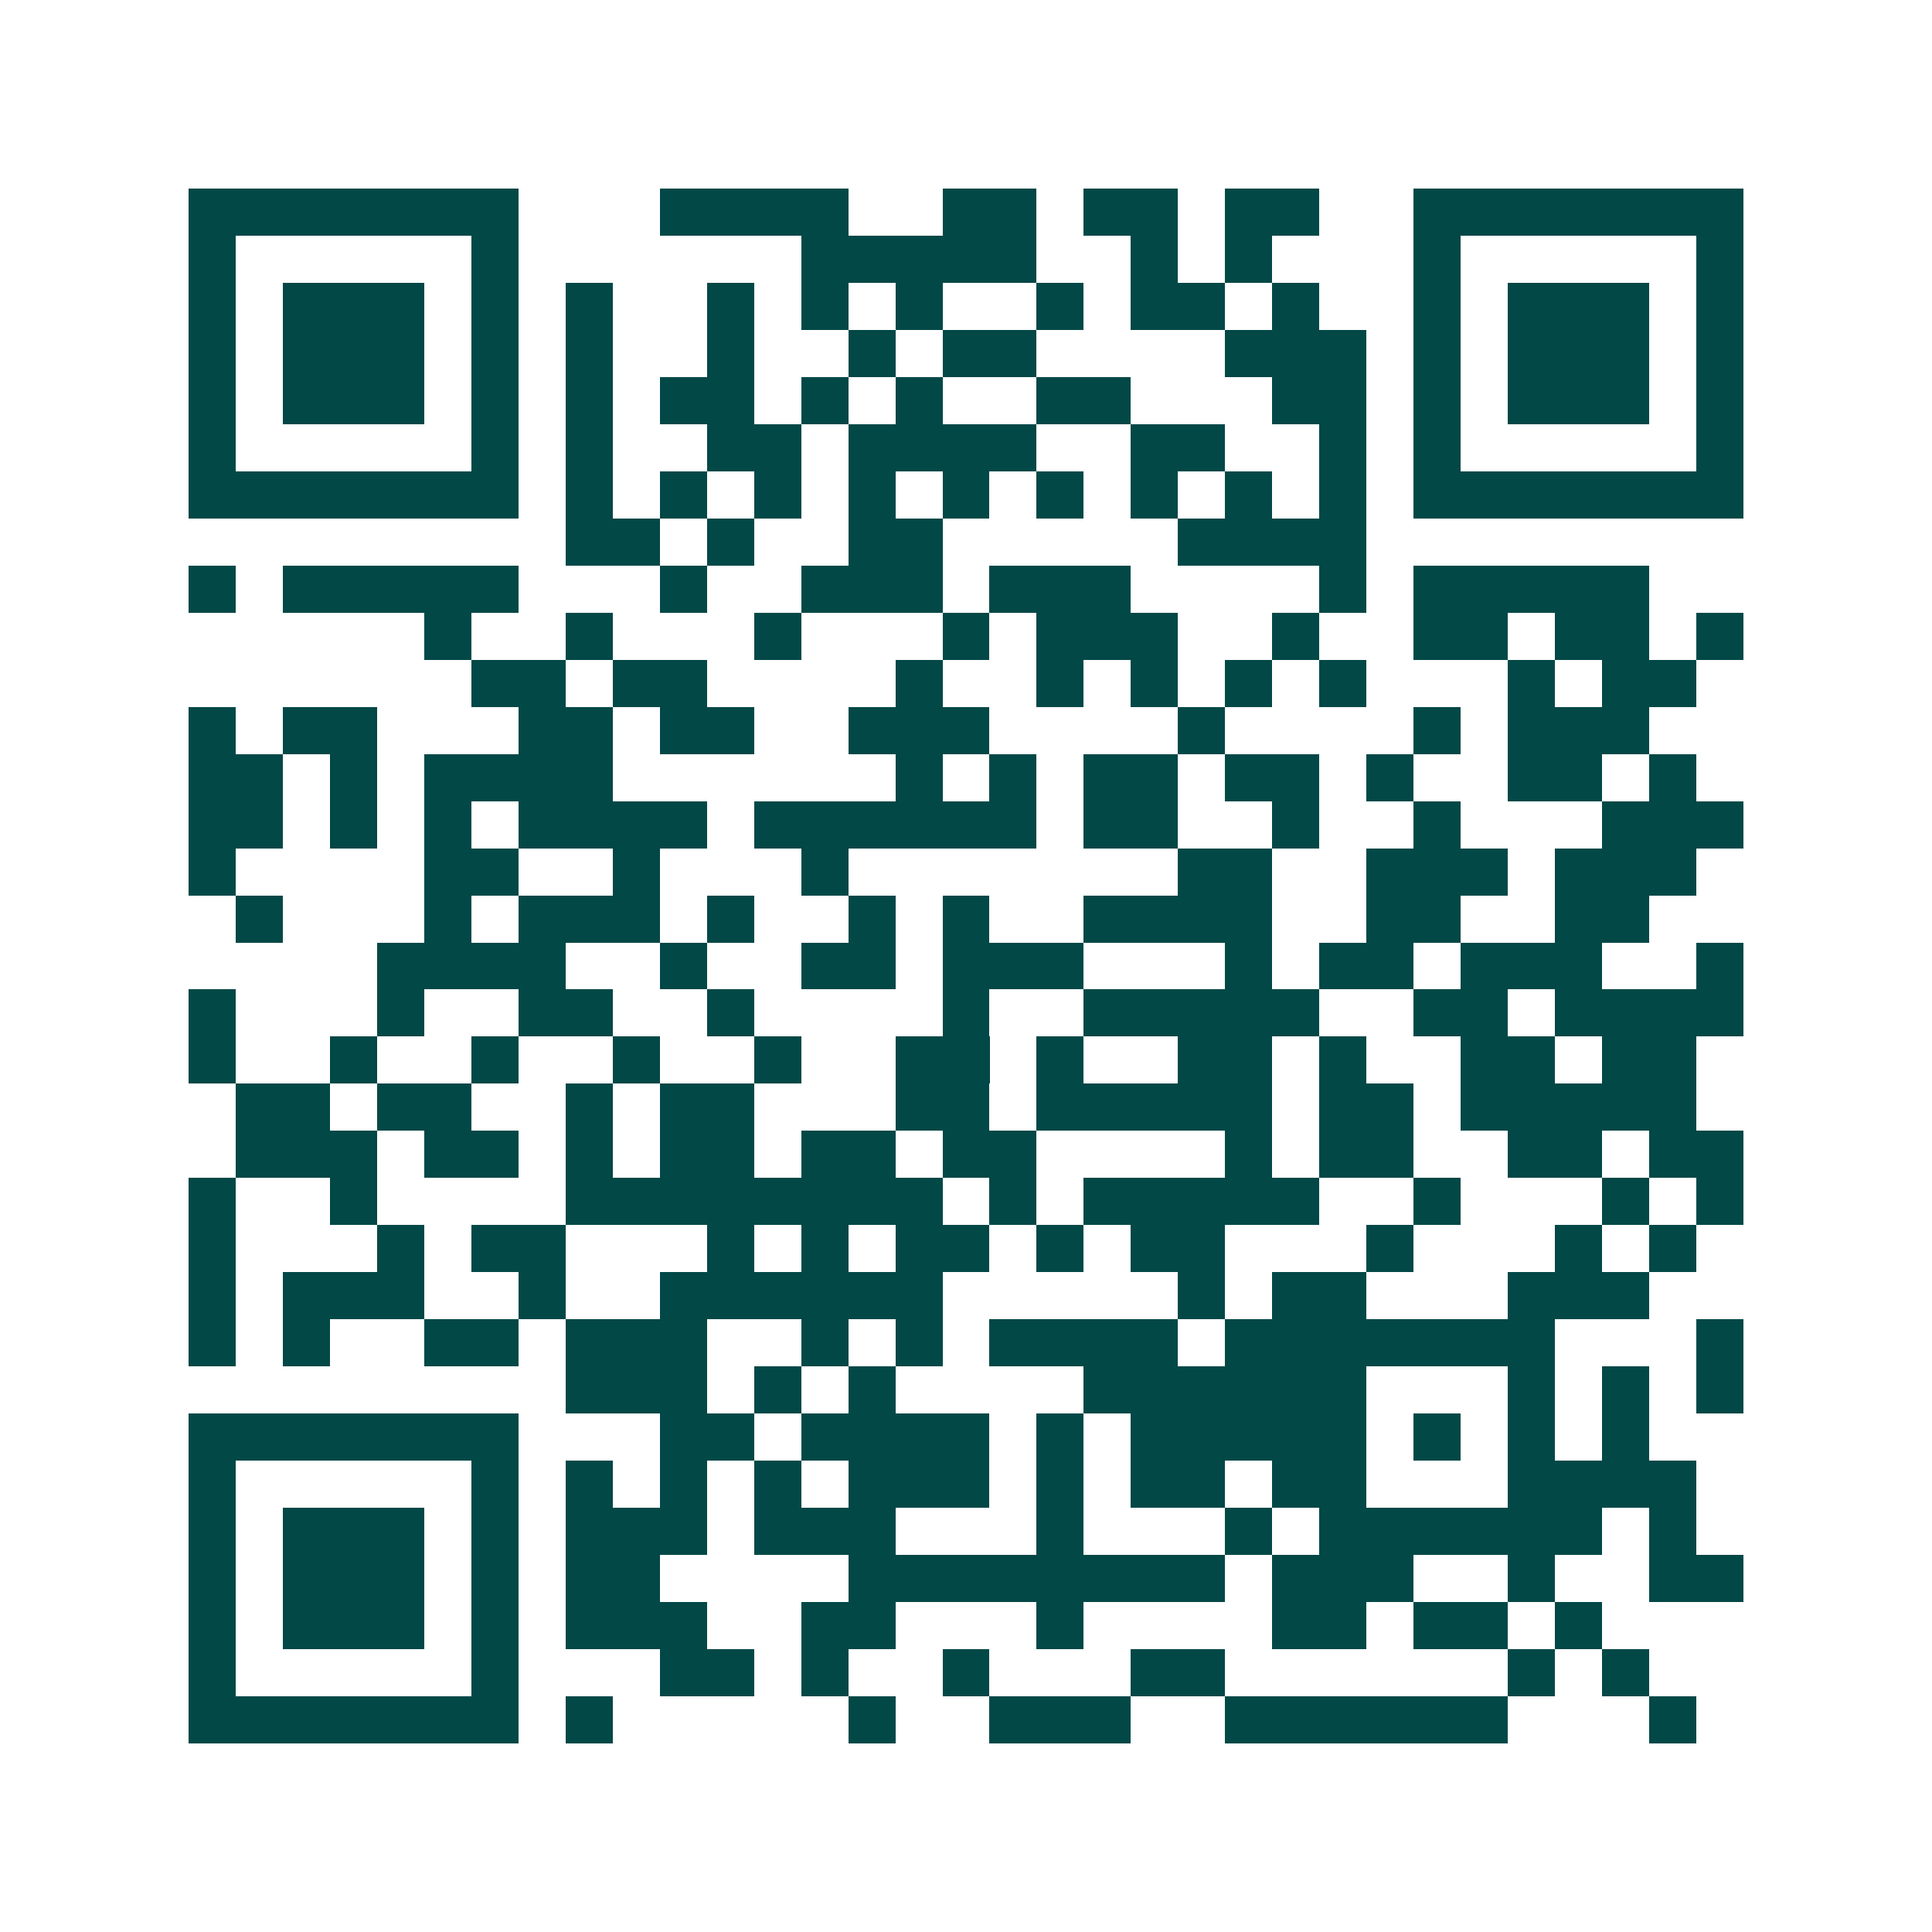 <svg xmlns="http://www.w3.org/2000/svg" width="200" height="200" viewBox="0 0 41 41" shape-rendering="crispEdges"><path fill="#ffffff" d="M0 0h41v41H0z"/><path stroke="#014847" d="M4 4.5h7m3 0h4m2 0h2m1 0h2m1 0h2m2 0h7M4 5.5h1m5 0h1m6 0h5m2 0h1m1 0h1m3 0h1m5 0h1M4 6.5h1m1 0h3m1 0h1m1 0h1m2 0h1m1 0h1m1 0h1m2 0h1m1 0h2m1 0h1m2 0h1m1 0h3m1 0h1M4 7.5h1m1 0h3m1 0h1m1 0h1m2 0h1m2 0h1m1 0h2m4 0h3m1 0h1m1 0h3m1 0h1M4 8.5h1m1 0h3m1 0h1m1 0h1m1 0h2m1 0h1m1 0h1m2 0h2m3 0h2m1 0h1m1 0h3m1 0h1M4 9.5h1m5 0h1m1 0h1m2 0h2m1 0h4m2 0h2m2 0h1m1 0h1m5 0h1M4 10.5h7m1 0h1m1 0h1m1 0h1m1 0h1m1 0h1m1 0h1m1 0h1m1 0h1m1 0h1m1 0h7M12 11.5h2m1 0h1m2 0h2m5 0h4M4 12.5h1m1 0h5m3 0h1m2 0h3m1 0h3m4 0h1m1 0h5M9 13.5h1m2 0h1m3 0h1m3 0h1m1 0h3m2 0h1m2 0h2m1 0h2m1 0h1M10 14.5h2m1 0h2m4 0h1m2 0h1m1 0h1m1 0h1m1 0h1m3 0h1m1 0h2M4 15.5h1m1 0h2m3 0h2m1 0h2m2 0h3m4 0h1m4 0h1m1 0h3M4 16.5h2m1 0h1m1 0h4m6 0h1m1 0h1m1 0h2m1 0h2m1 0h1m2 0h2m1 0h1M4 17.5h2m1 0h1m1 0h1m1 0h4m1 0h6m1 0h2m2 0h1m2 0h1m3 0h3M4 18.5h1m4 0h2m2 0h1m3 0h1m7 0h2m2 0h3m1 0h3M5 19.5h1m3 0h1m1 0h3m1 0h1m2 0h1m1 0h1m2 0h4m2 0h2m2 0h2M8 20.5h4m2 0h1m2 0h2m1 0h3m3 0h1m1 0h2m1 0h3m2 0h1M4 21.5h1m3 0h1m2 0h2m2 0h1m4 0h1m2 0h5m2 0h2m1 0h4M4 22.5h1m2 0h1m2 0h1m2 0h1m2 0h1m2 0h2m1 0h1m2 0h2m1 0h1m2 0h2m1 0h2M5 23.5h2m1 0h2m2 0h1m1 0h2m3 0h2m1 0h5m1 0h2m1 0h5M5 24.5h3m1 0h2m1 0h1m1 0h2m1 0h2m1 0h2m4 0h1m1 0h2m2 0h2m1 0h2M4 25.5h1m2 0h1m4 0h8m1 0h1m1 0h5m2 0h1m3 0h1m1 0h1M4 26.5h1m3 0h1m1 0h2m3 0h1m1 0h1m1 0h2m1 0h1m1 0h2m3 0h1m3 0h1m1 0h1M4 27.5h1m1 0h3m2 0h1m2 0h6m5 0h1m1 0h2m3 0h3M4 28.5h1m1 0h1m2 0h2m1 0h3m2 0h1m1 0h1m1 0h4m1 0h7m3 0h1M12 29.5h3m1 0h1m1 0h1m4 0h6m3 0h1m1 0h1m1 0h1M4 30.5h7m3 0h2m1 0h4m1 0h1m1 0h5m1 0h1m1 0h1m1 0h1M4 31.5h1m5 0h1m1 0h1m1 0h1m1 0h1m1 0h3m1 0h1m1 0h2m1 0h2m3 0h4M4 32.5h1m1 0h3m1 0h1m1 0h3m1 0h3m3 0h1m3 0h1m1 0h6m1 0h1M4 33.5h1m1 0h3m1 0h1m1 0h2m4 0h8m1 0h3m2 0h1m2 0h2M4 34.5h1m1 0h3m1 0h1m1 0h3m2 0h2m3 0h1m4 0h2m1 0h2m1 0h1M4 35.5h1m5 0h1m3 0h2m1 0h1m2 0h1m3 0h2m6 0h1m1 0h1M4 36.5h7m1 0h1m5 0h1m2 0h3m2 0h6m3 0h1"/></svg>
